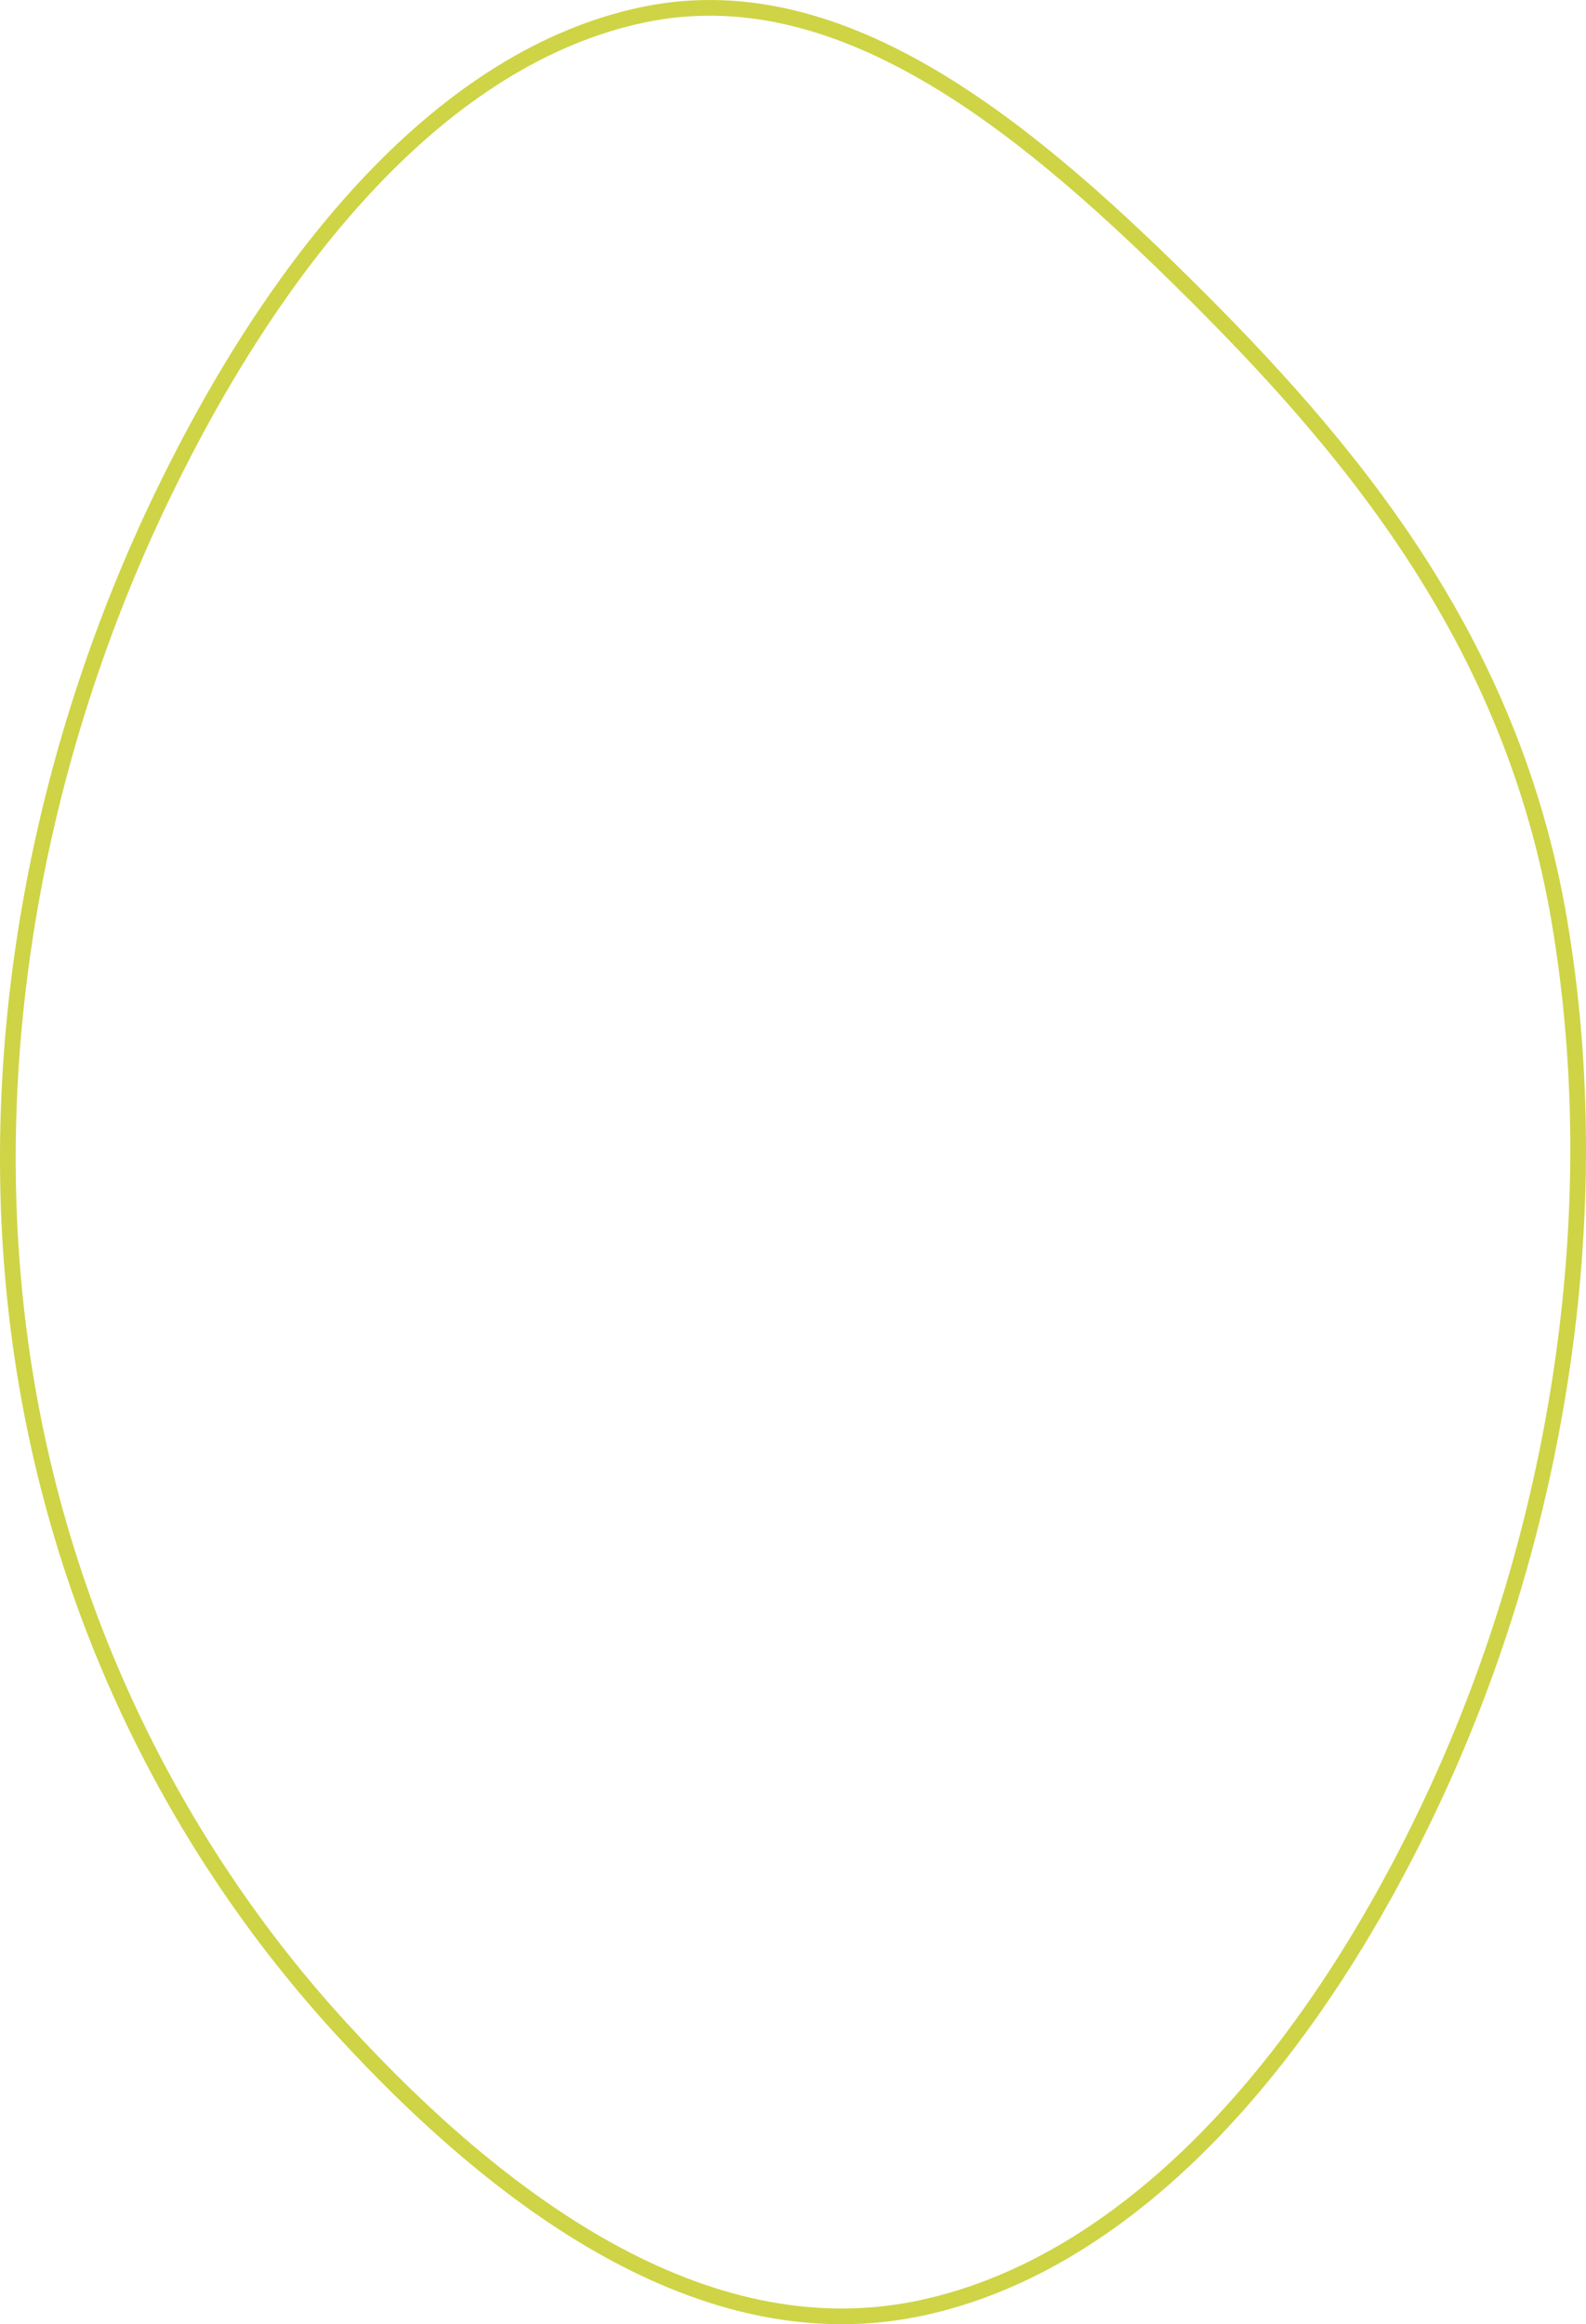 <?xml version="1.0" encoding="UTF-8"?>
<svg xmlns="http://www.w3.org/2000/svg" width="303" height="444" viewBox="0 0 303 444" fill="none">
  <path d="M225.799 53.756C257.763 85.276 288.817 122.049 297.922 175.965C307.56 233.035 297.053 293.227 274.482 342.162C251.304 392.412 216.867 432.085 176.109 440.868C136.37 449.433 97.797 423.159 65.099 387.433C33.938 353.387 9.703 306.946 3.225 251.299C-3.206 196.051 8.84 140.607 31.062 94.611C53.396 48.383 84.903 10.767 122.884 2.816C141.297 -1.038 159.105 3.87 176.317 13.697C193.545 23.534 210.055 38.231 225.799 53.756Z" stroke="#CED445" stroke-width="3"></path>
</svg>

